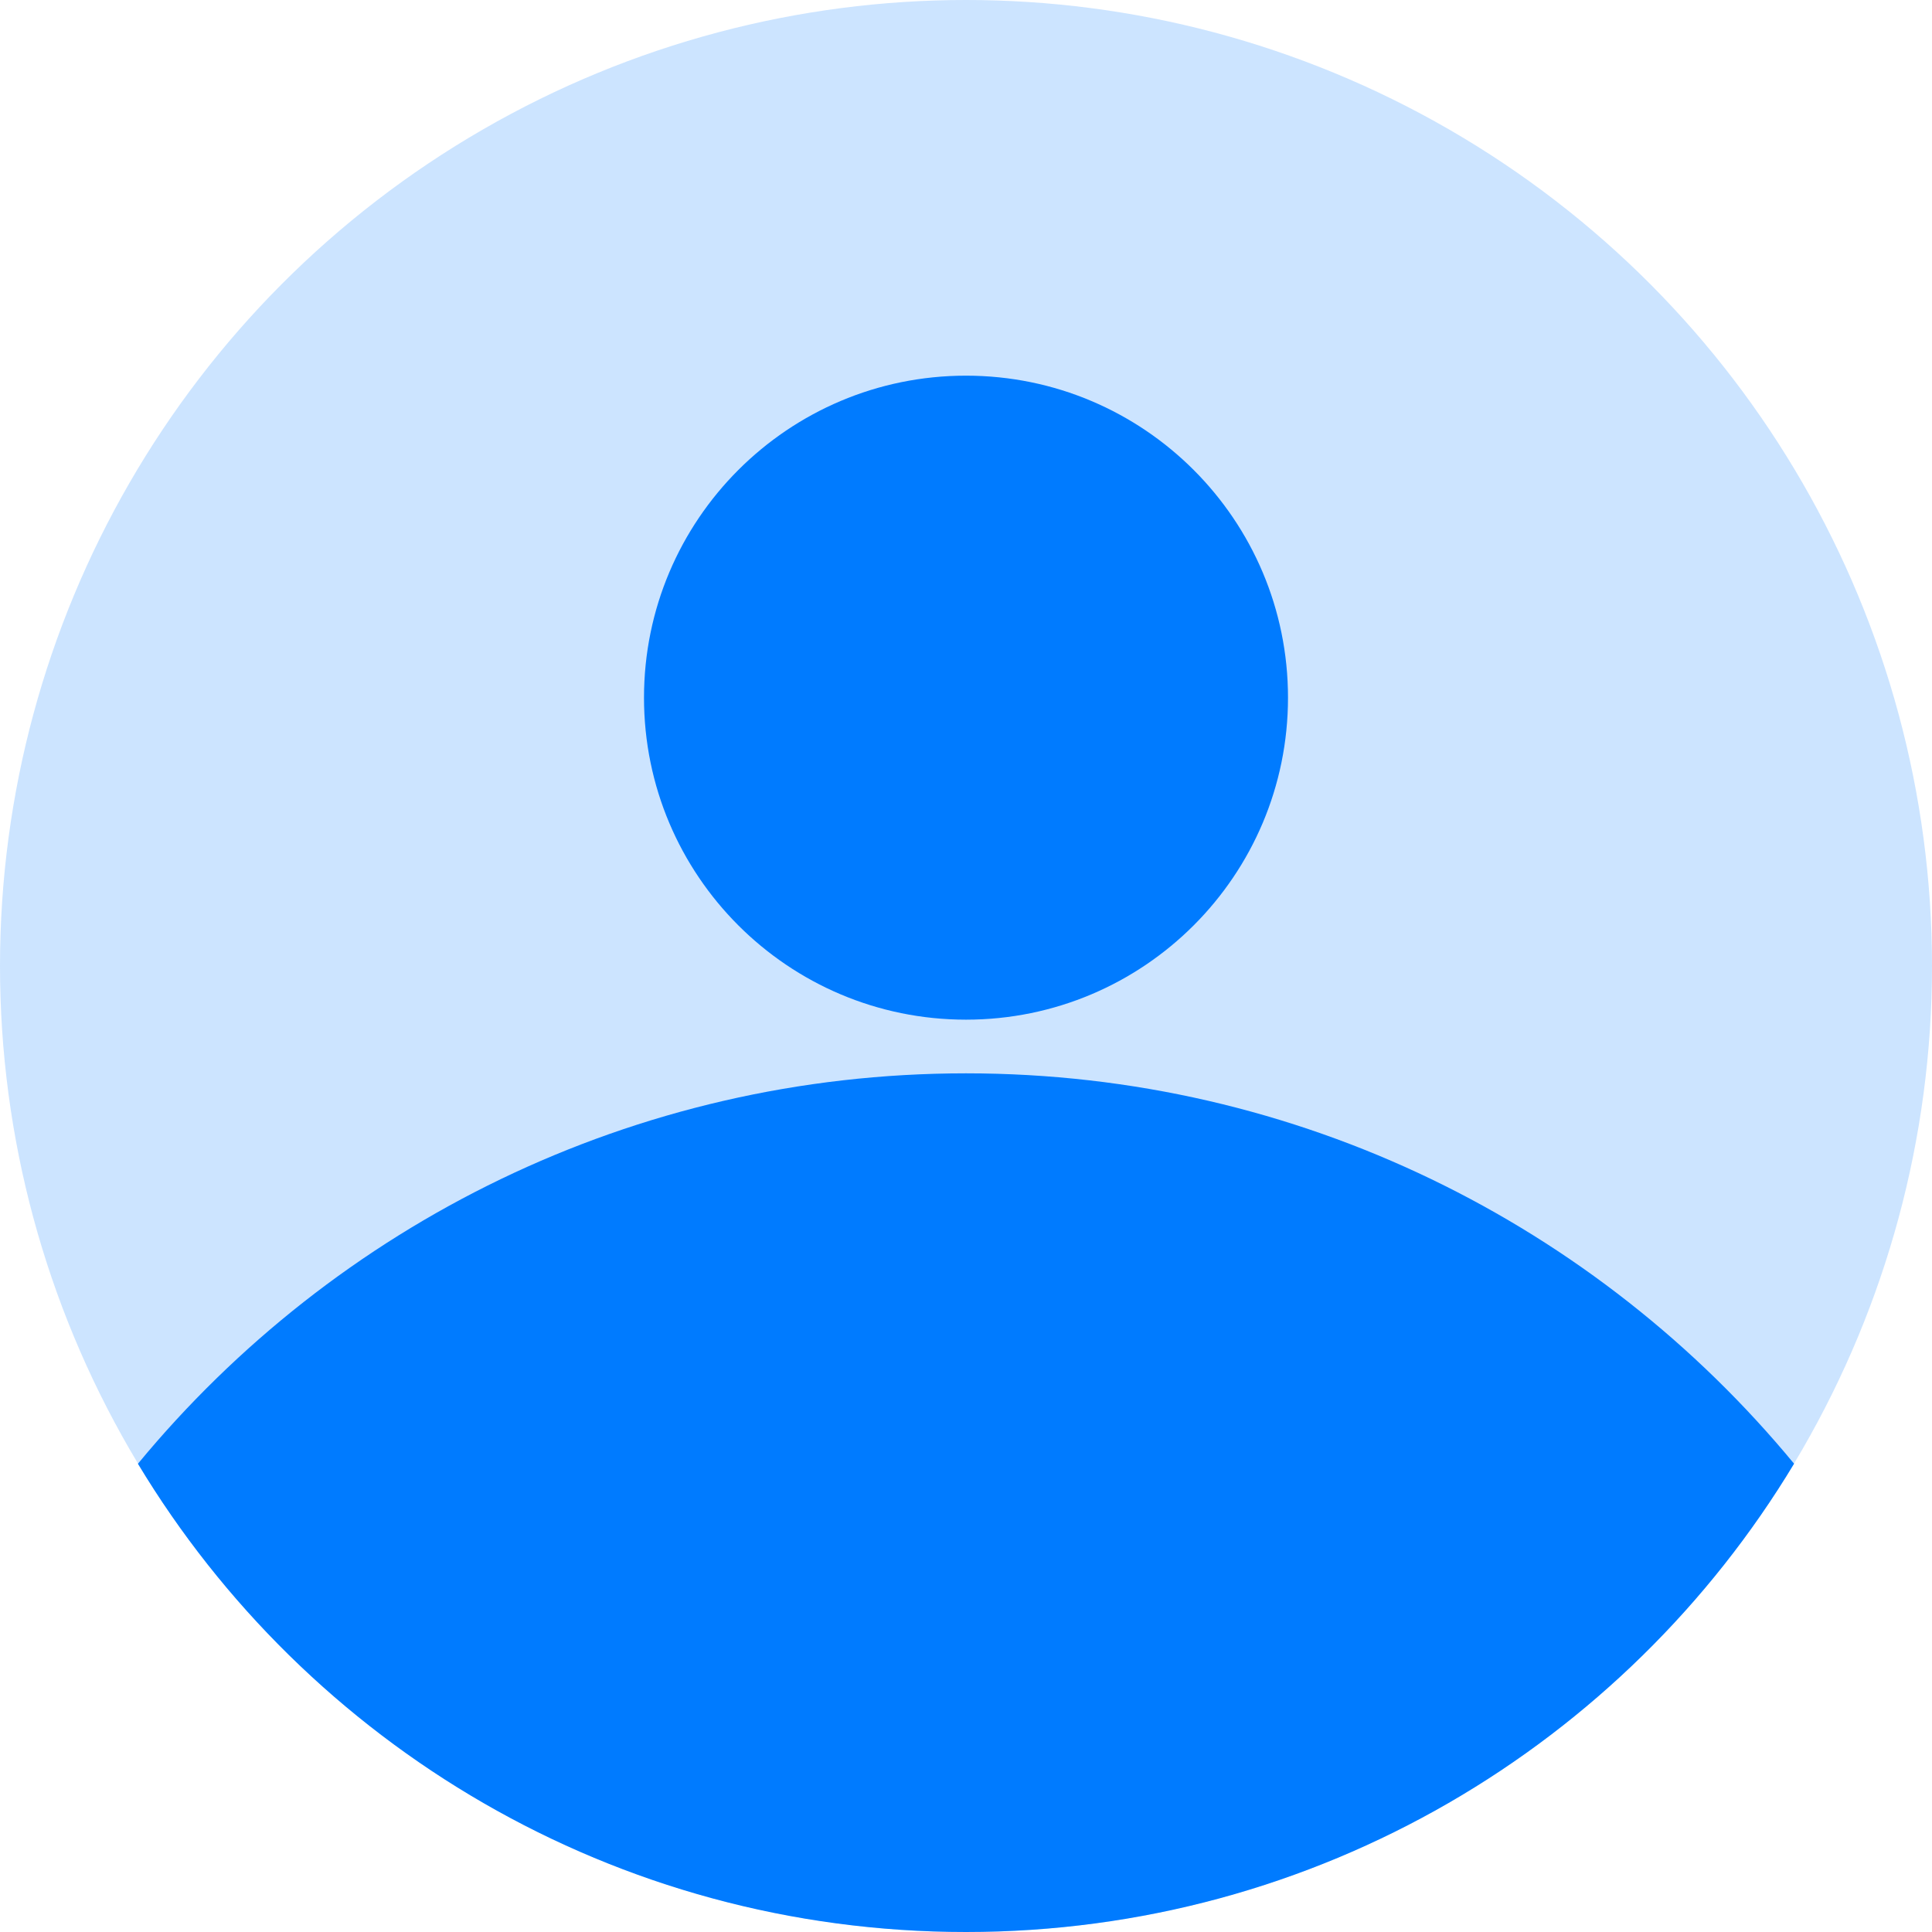 <svg width="36" height="36" viewBox="0 0 36 36" fill="none" xmlns="http://www.w3.org/2000/svg">
<circle opacity="0.2" cx="18" cy="18" r="18" fill="#007BFF"/>
<path fill-rule="evenodd" clip-rule="evenodd" d="M18 19C21.314 19 24 16.314 24 13C24 9.686 21.314 7 18 7C14.687 7 12 9.686 12 13C12 16.314 14.687 19 18 19ZM18 20C11.789 20 6.238 22.832 2.57 27.275C5.719 32.503 11.451 36 17.999 36C24.548 36 30.28 32.503 33.43 27.274C29.761 22.831 24.211 20 18 20Z" fill="#007BFF"/>
</svg>
